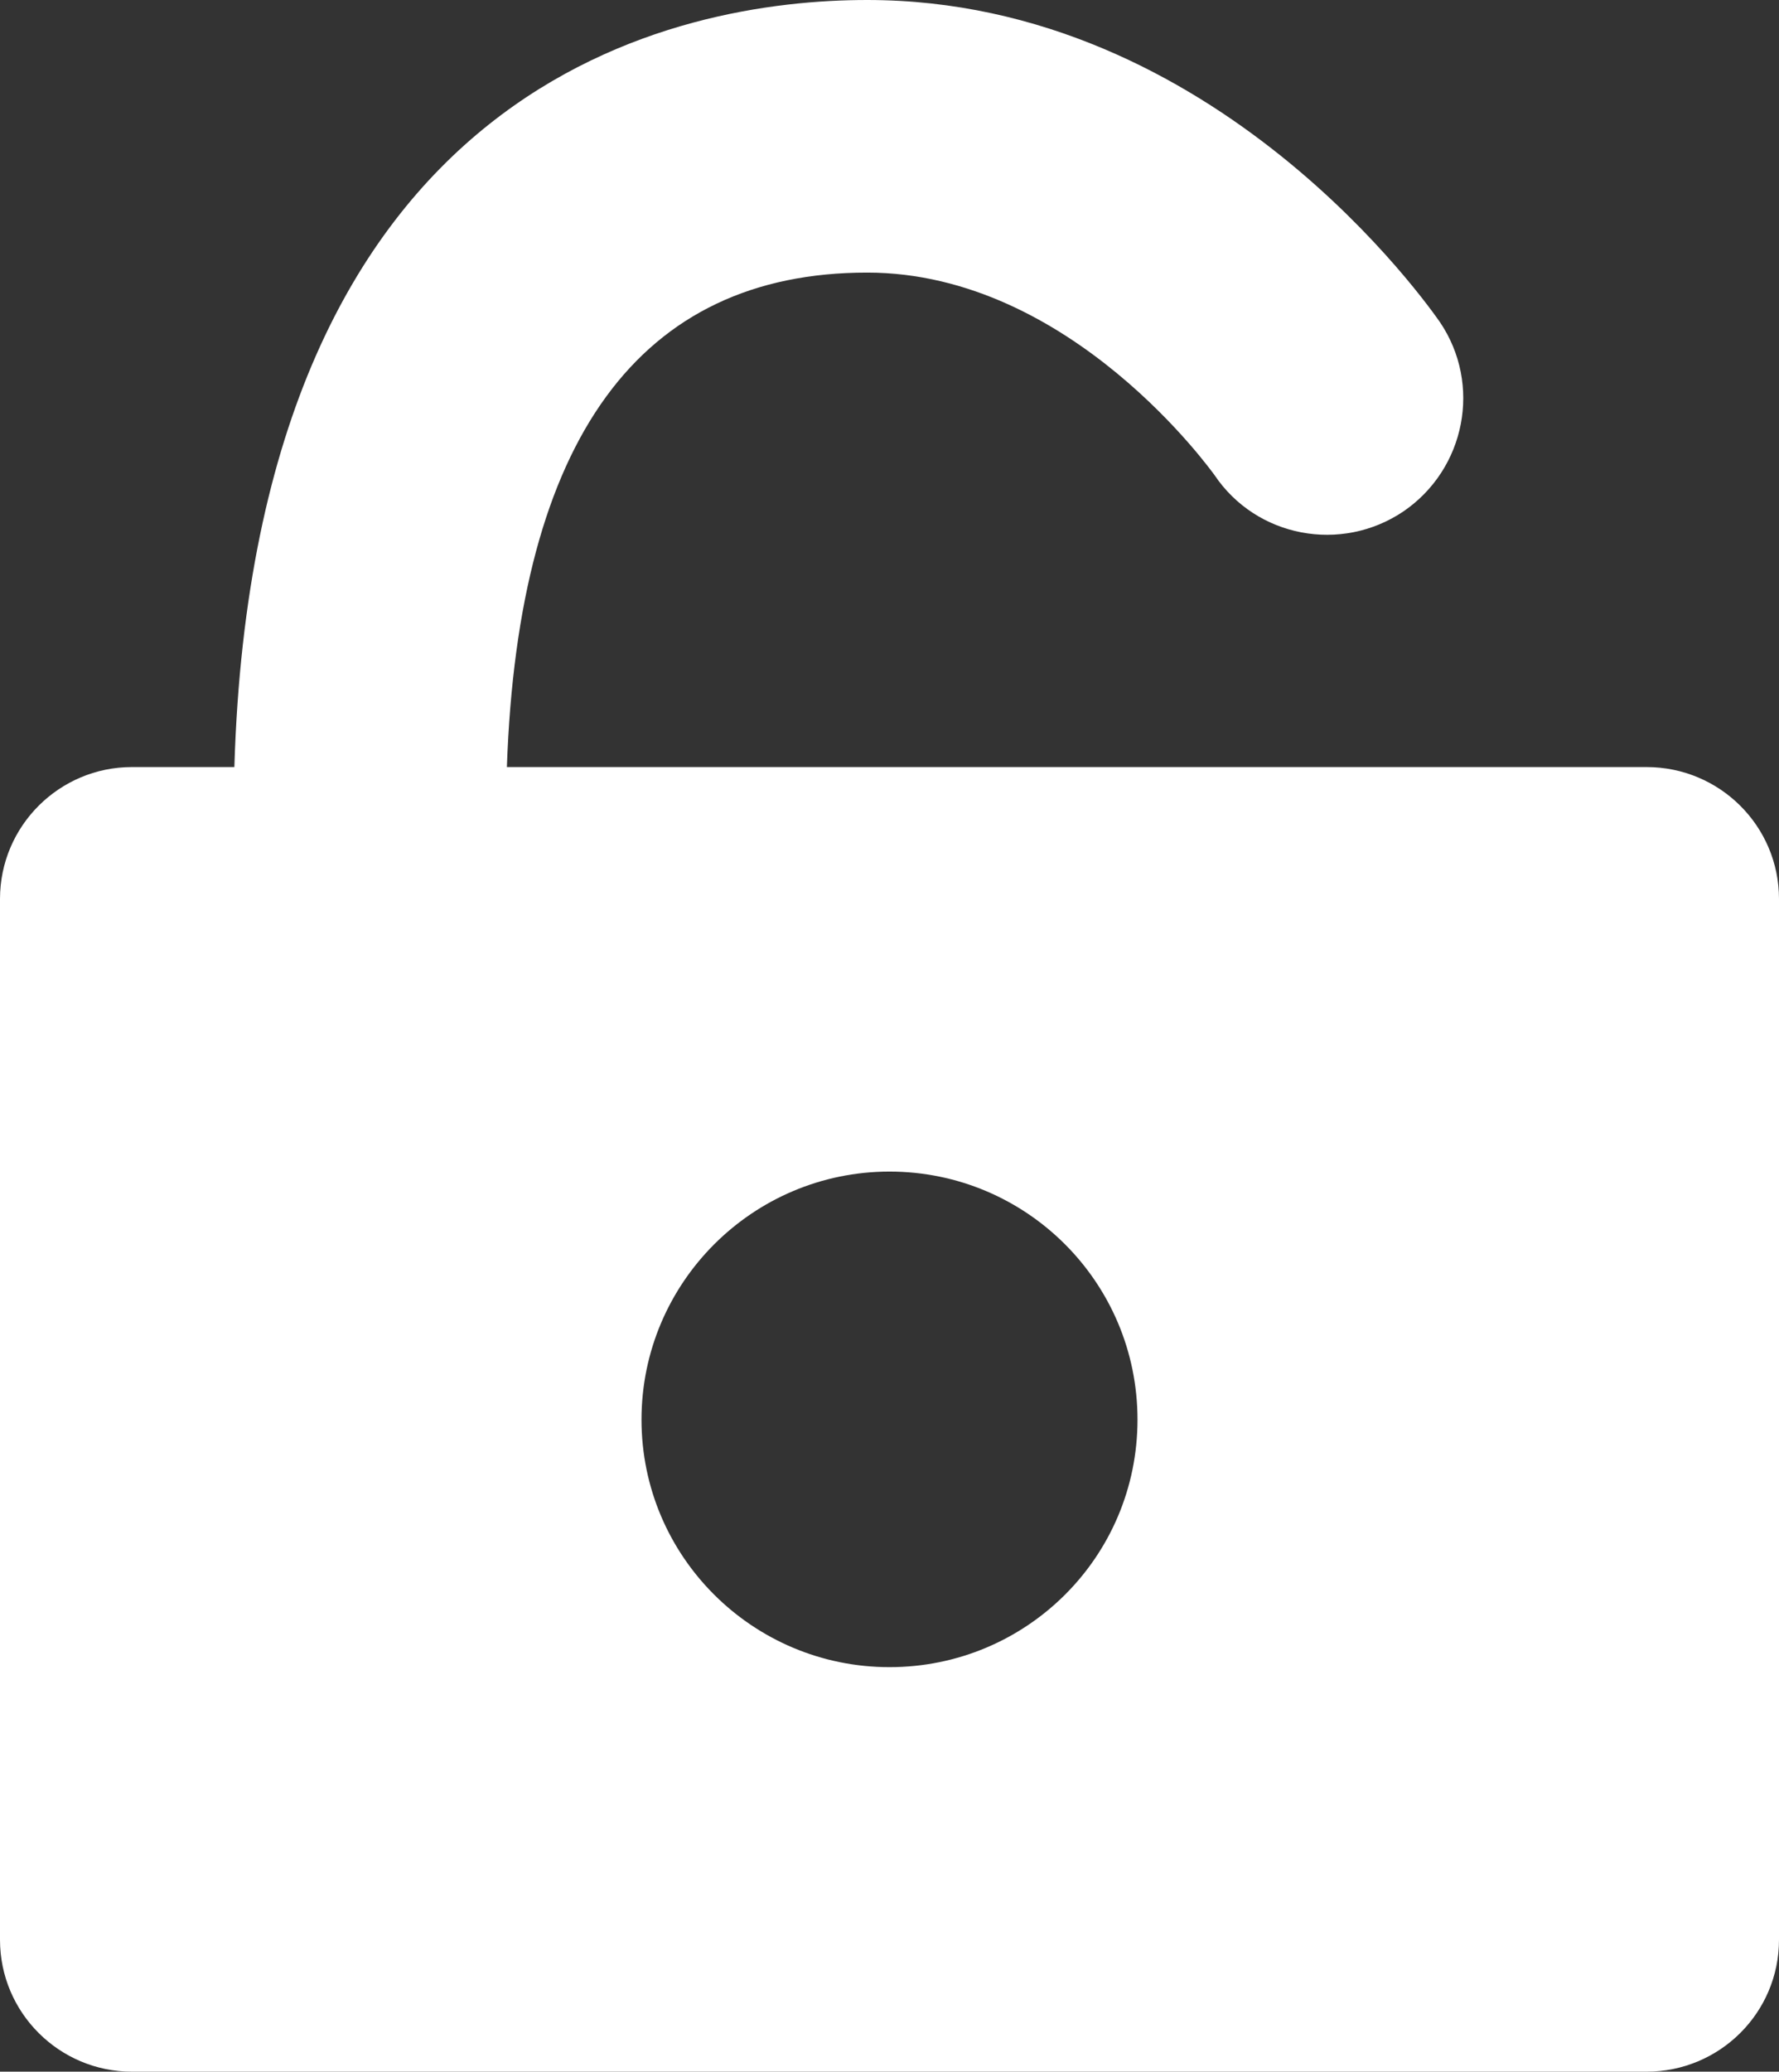 <?xml version="1.0" encoding="UTF-8"?>
<svg id="Ebene_2" data-name="Ebene 2" xmlns="http://www.w3.org/2000/svg" viewBox="0 0 32.64 38">
  <rect x="0" y="0" width="32.64" height="38" fill="#333333" stroke="none"/>
  <defs>
    <style>
      .cls-1 {
        fill: #fff;
      }
    </style>
  </defs>
  <g id="Ebene_1-2" data-name="Ebene 1">
    <path class="cls-1" d="M30.21,14.07H9.3c.21-6.02,2.44-9.07,6.61-9.07,3.75,0,6.35,3.69,6.37,3.71.77,1.15,2.33,1.44,3.47.67,1.14-.78,1.44-2.33.67-3.47-.17-.24-4.09-5.91-10.51-5.91-3.41,0-11.23,1.4-11.61,14.07h-1.88c-1.33,0-2.42,1.08-2.42,2.42v19.09c0,1.34,1.09,2.42,2.42,2.42h27.79c1.34,0,2.43-1.08,2.43-2.42v-19.09c0-1.34-1.09-2.42-2.43-2.42ZM16.32,30.58c-2.51,0-4.55-2.03-4.55-4.54s2.04-4.55,4.55-4.55,4.55,2.03,4.55,4.55-2.04,4.54-4.55,4.54Z"/>
  </g>
</svg>